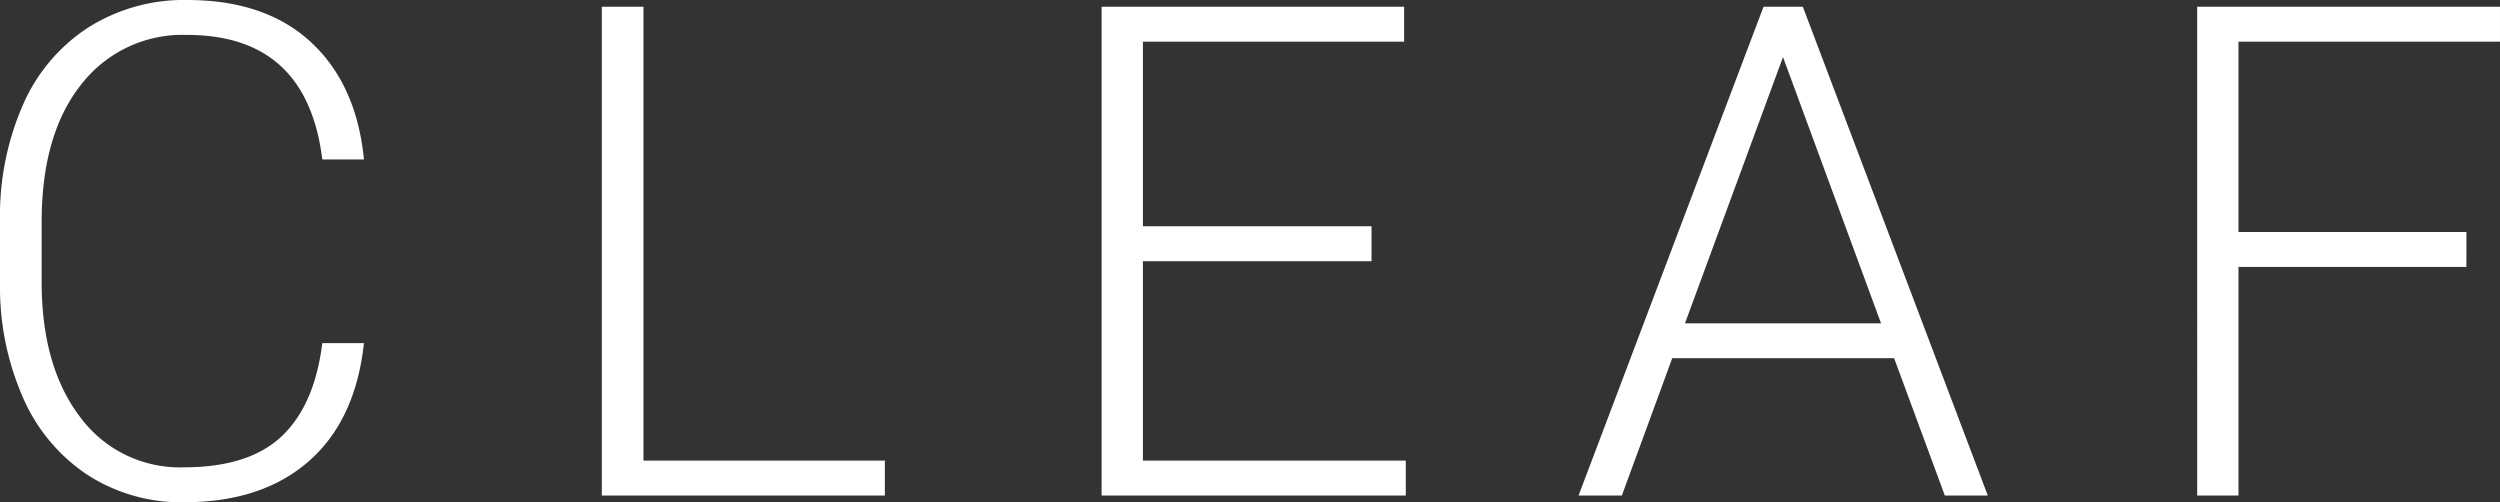 <svg xmlns="http://www.w3.org/2000/svg" width="304.25" height="61.125" viewBox="0 0 304.25 61.125">
  <rect x="0" y="0" width="304.25" height="61.125" fill="#333333" stroke="none"/>
  <path id="Path_1886" data-name="Path 1886" d="M45.442,47.785q-1.021,9.4-6.721,14.382T23.542,67.152a20.984,20.984,0,0,1-11.706-3.31,21.58,21.58,0,0,1-7.865-9.377A33.4,33.4,0,0,1,1.151,40.594V32.872A33.71,33.71,0,0,1,3.93,18.816a21.368,21.368,0,0,1,7.988-9.459A21.78,21.78,0,0,1,23.91,6.027q9.561,0,15.1,5.148t6.435,14.26H40.376Q38.5,10.277,23.91,10.277a15.6,15.6,0,0,0-12.891,6.052q-4.8,6.052-4.8,16.724v7.279q0,10.3,4.678,16.438A15.071,15.071,0,0,0,23.542,62.9q7.886,0,11.89-3.779t4.944-11.338Zm34.019,14.3h29.377v4.249H74.395V6.845h5.066Zm88.606-24.27H140.243v24.27h31.992v4.249H135.217V6.845h36.814v4.249H140.243V33.566h27.825Zm63.6,11.808H204.661l-6.129,16.711h-5.271l22.513-59.49h4.78l22.513,59.49h-5.23Zm-25.455-4.249h23.861l-11.931-32.4Zm95.1-6.864H273.573V66.335h-5.026V6.845H305.4v4.249H273.573V34.261h27.743Z" transform="translate(-1.151 -6.027)" fill="#fff"/>
</svg>
